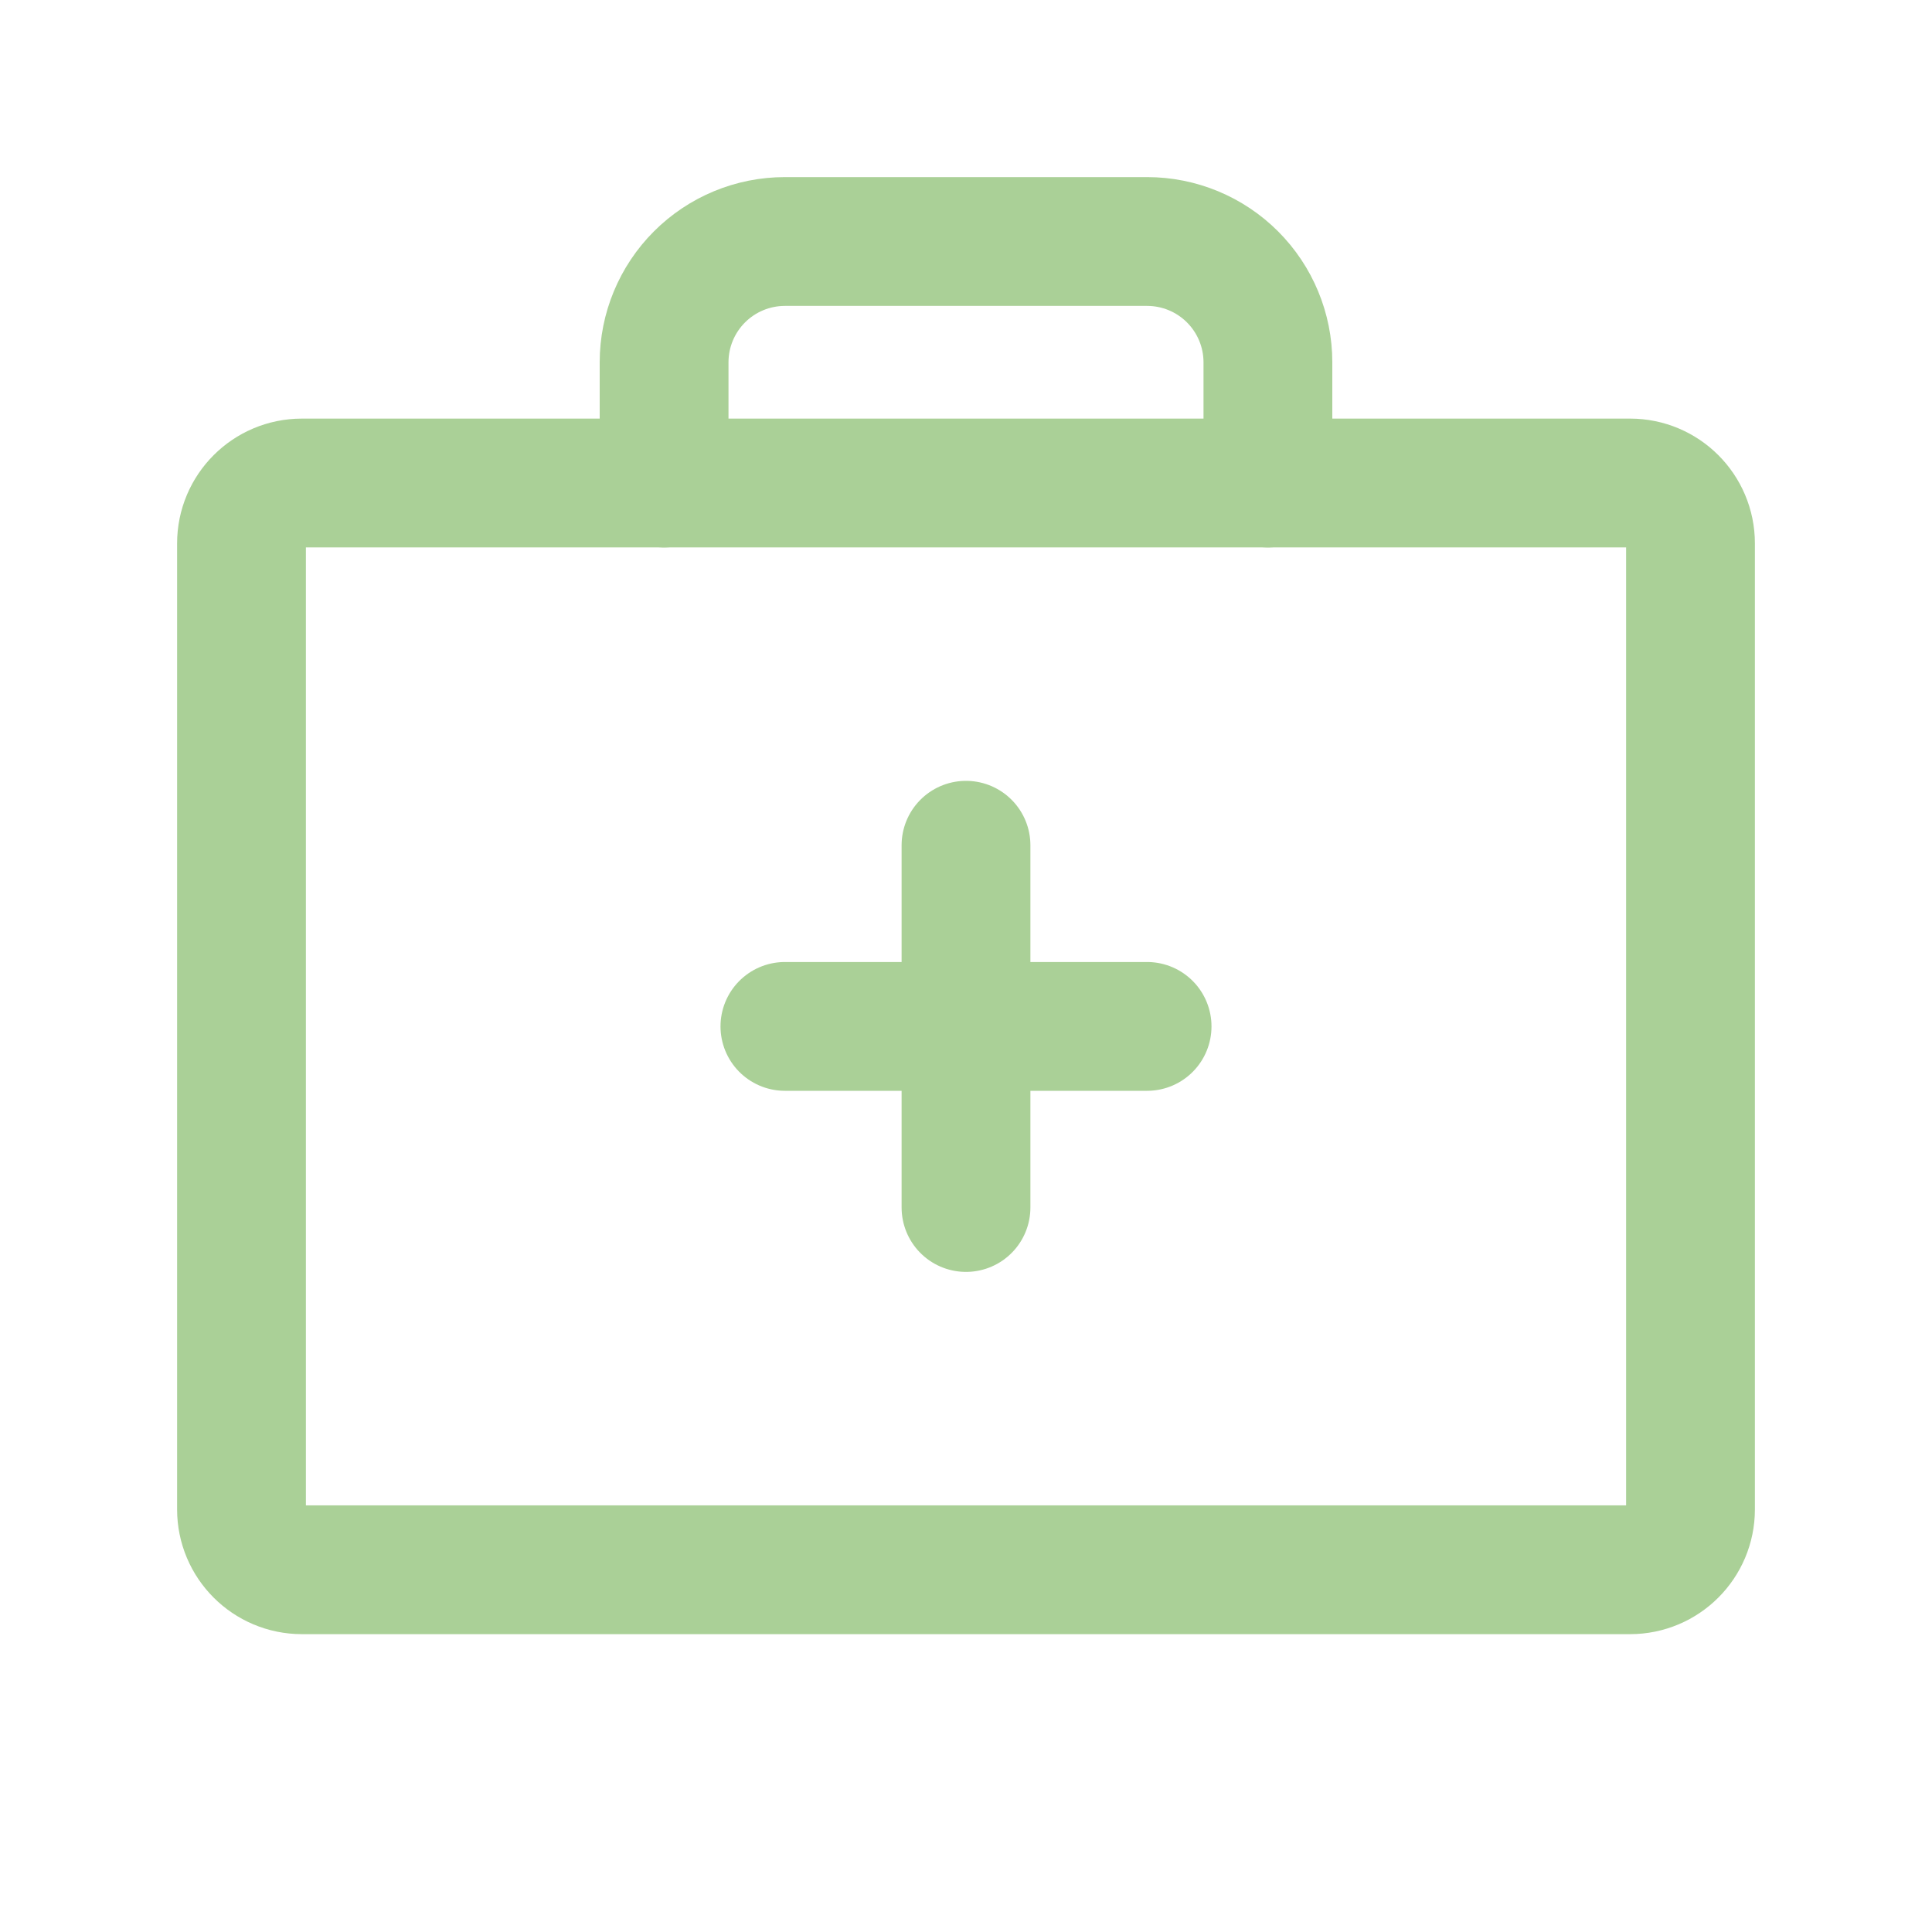 <svg width="30" height="30" viewBox="0 0 30 30" fill="none" xmlns="http://www.w3.org/2000/svg">
<g clip-path="url(#clip0_13581_2600)">
<path d="M25.312 7.5H4.688C4.17 7.5 3.75 7.92 3.75 8.438V23.438C3.75 23.955 4.17 24.375 4.688 24.375H25.312C25.83 24.375 26.25 23.955 26.25 23.438V8.438C26.25 7.92 25.83 7.5 25.312 7.5Z" stroke="#AAD097" stroke-width="2" stroke-linecap="round" stroke-linejoin="round"/>
<path d="M19.688 7.5V5.625C19.688 5.128 19.49 4.651 19.138 4.299C18.787 3.948 18.31 3.75 17.812 3.75H12.188C11.69 3.75 11.213 3.948 10.862 4.299C10.51 4.651 10.312 5.128 10.312 5.625V7.5" stroke="#AAD097" stroke-width="2" stroke-linecap="round" stroke-linejoin="round"/>
<path d="M15 13.125V18.75" stroke="#AAD097" stroke-width="2" stroke-linecap="round" stroke-linejoin="round"/>
<path d="M17.812 15.938H12.188" stroke="#AAD097" stroke-width="2" stroke-linecap="round" stroke-linejoin="round"/>
</g>
<defs>
<clipPath id="clip0_13581_2600">
<rect width="30" height="30" fill="white"/>
</clipPath>
</defs>
</svg>
